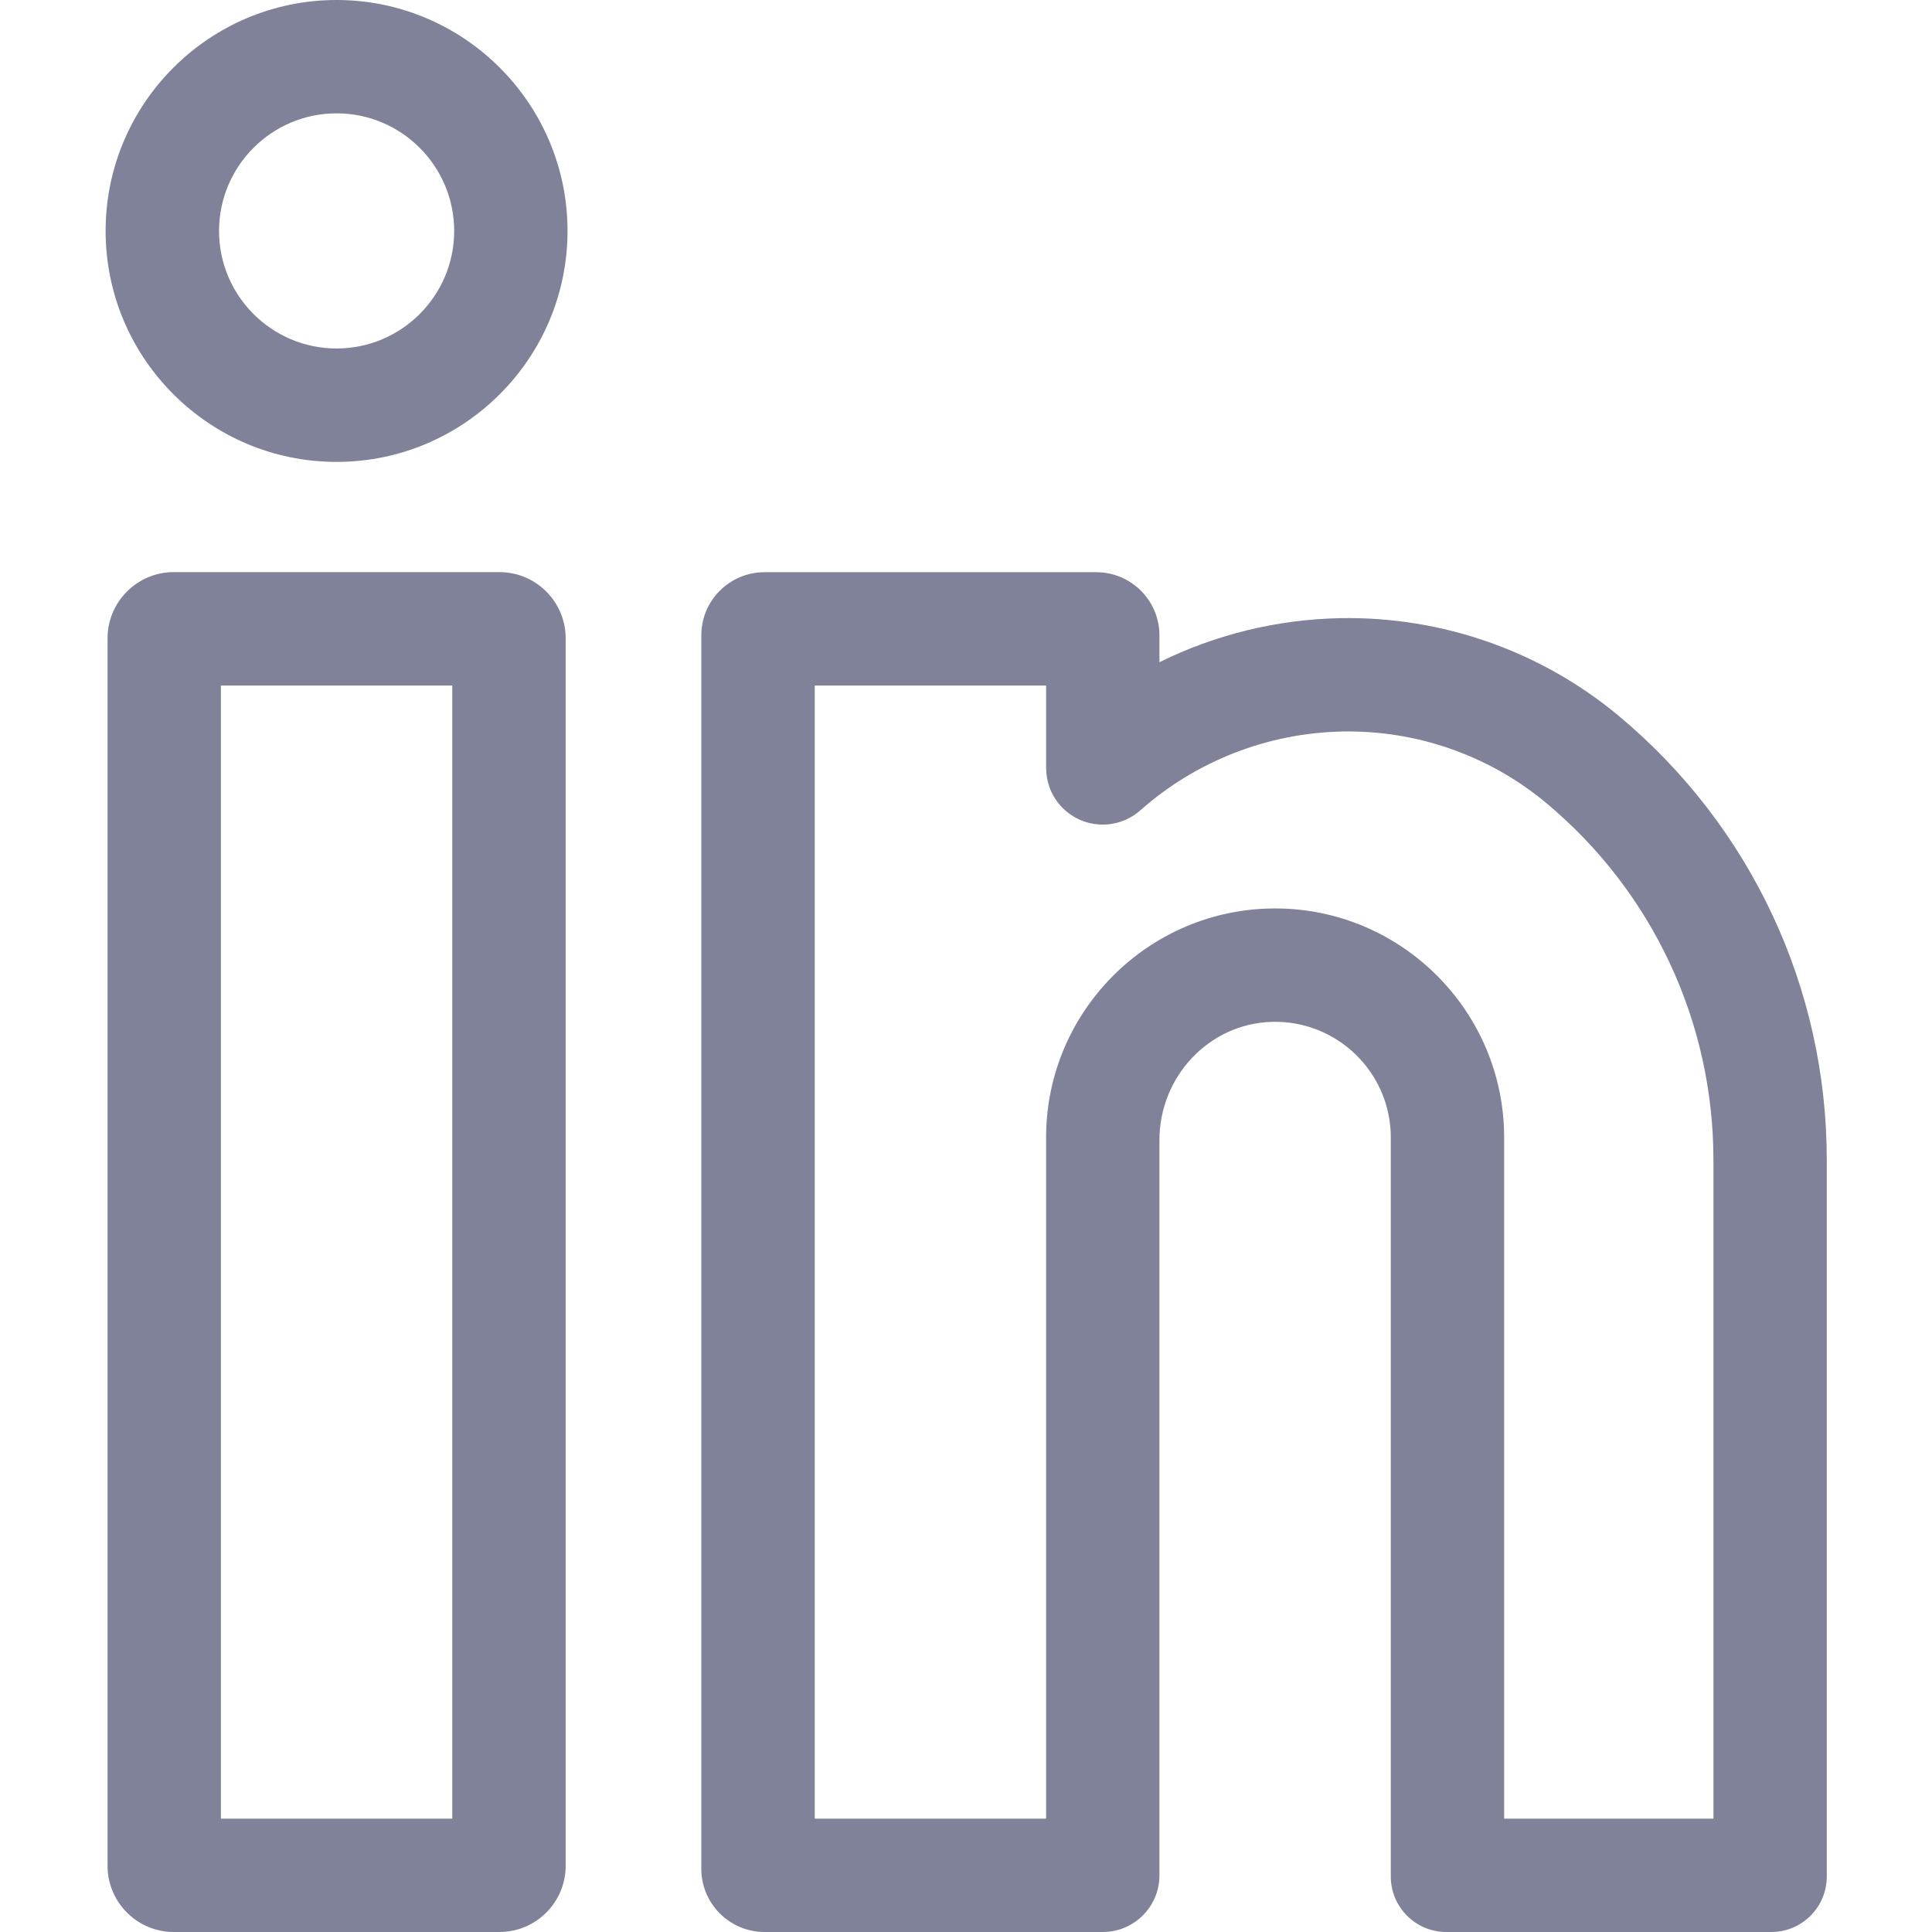 <svg width="24" height="24" viewBox="0 0 24 24" fill="none" xmlns="http://www.w3.org/2000/svg">
<path d="M6.204 7.107H2.158C1.705 7.107 1.336 7.476 1.336 7.93V23.178C1.336 23.631 1.705 24 2.158 24H6.204C6.658 24 7.027 23.631 7.027 23.178V7.93C7.027 7.476 6.658 7.107 6.204 7.107ZM5.618 22.592H2.744V8.516H5.618V22.592Z" fill="#7F8299"/>
<path d="M4.181 0C2.599 0 1.312 1.287 1.312 2.869C1.312 4.451 2.599 5.738 4.181 5.738C5.763 5.738 7.05 4.451 7.05 2.869C7.05 1.287 5.763 0 4.181 0ZM4.181 4.329C3.376 4.329 2.721 3.674 2.721 2.869C2.721 2.063 3.376 1.408 4.181 1.408C4.987 1.408 5.642 2.063 5.642 2.869C5.642 3.674 4.987 4.329 4.181 4.329Z" fill="#7F8299"/>
<path d="M20.111 8.895C19.144 8.088 17.915 7.656 16.651 7.679C15.865 7.694 15.098 7.883 14.403 8.226V7.893C14.403 7.459 14.051 7.108 13.617 7.108H9.498C9.064 7.108 8.712 7.459 8.712 7.893V23.215C8.712 23.648 9.064 24 9.498 24H13.699C14.088 24 14.403 23.685 14.403 23.296V14.161C14.403 13.379 15.015 12.717 15.796 12.694C16.609 12.67 17.277 13.323 17.277 14.13V23.311C17.277 23.691 17.586 24 17.966 24H22.004C22.384 24 22.693 23.691 22.693 23.311V14.41C22.693 12.275 21.752 10.264 20.111 8.895ZM21.285 22.592H18.685V14.13C18.685 12.562 17.409 11.285 15.84 11.285C14.271 11.285 12.995 12.562 12.995 14.13V22.592H10.121V8.516H12.995V9.539H12.996C12.995 9.705 13.053 9.872 13.172 10.006C13.429 10.297 13.874 10.324 14.166 10.066C14.859 9.452 15.751 9.105 16.677 9.087C17.603 9.07 18.502 9.386 19.209 9.976C20.528 11.077 21.285 12.693 21.285 14.41V22.592Z" fill="#7F8299"/>
</svg>

